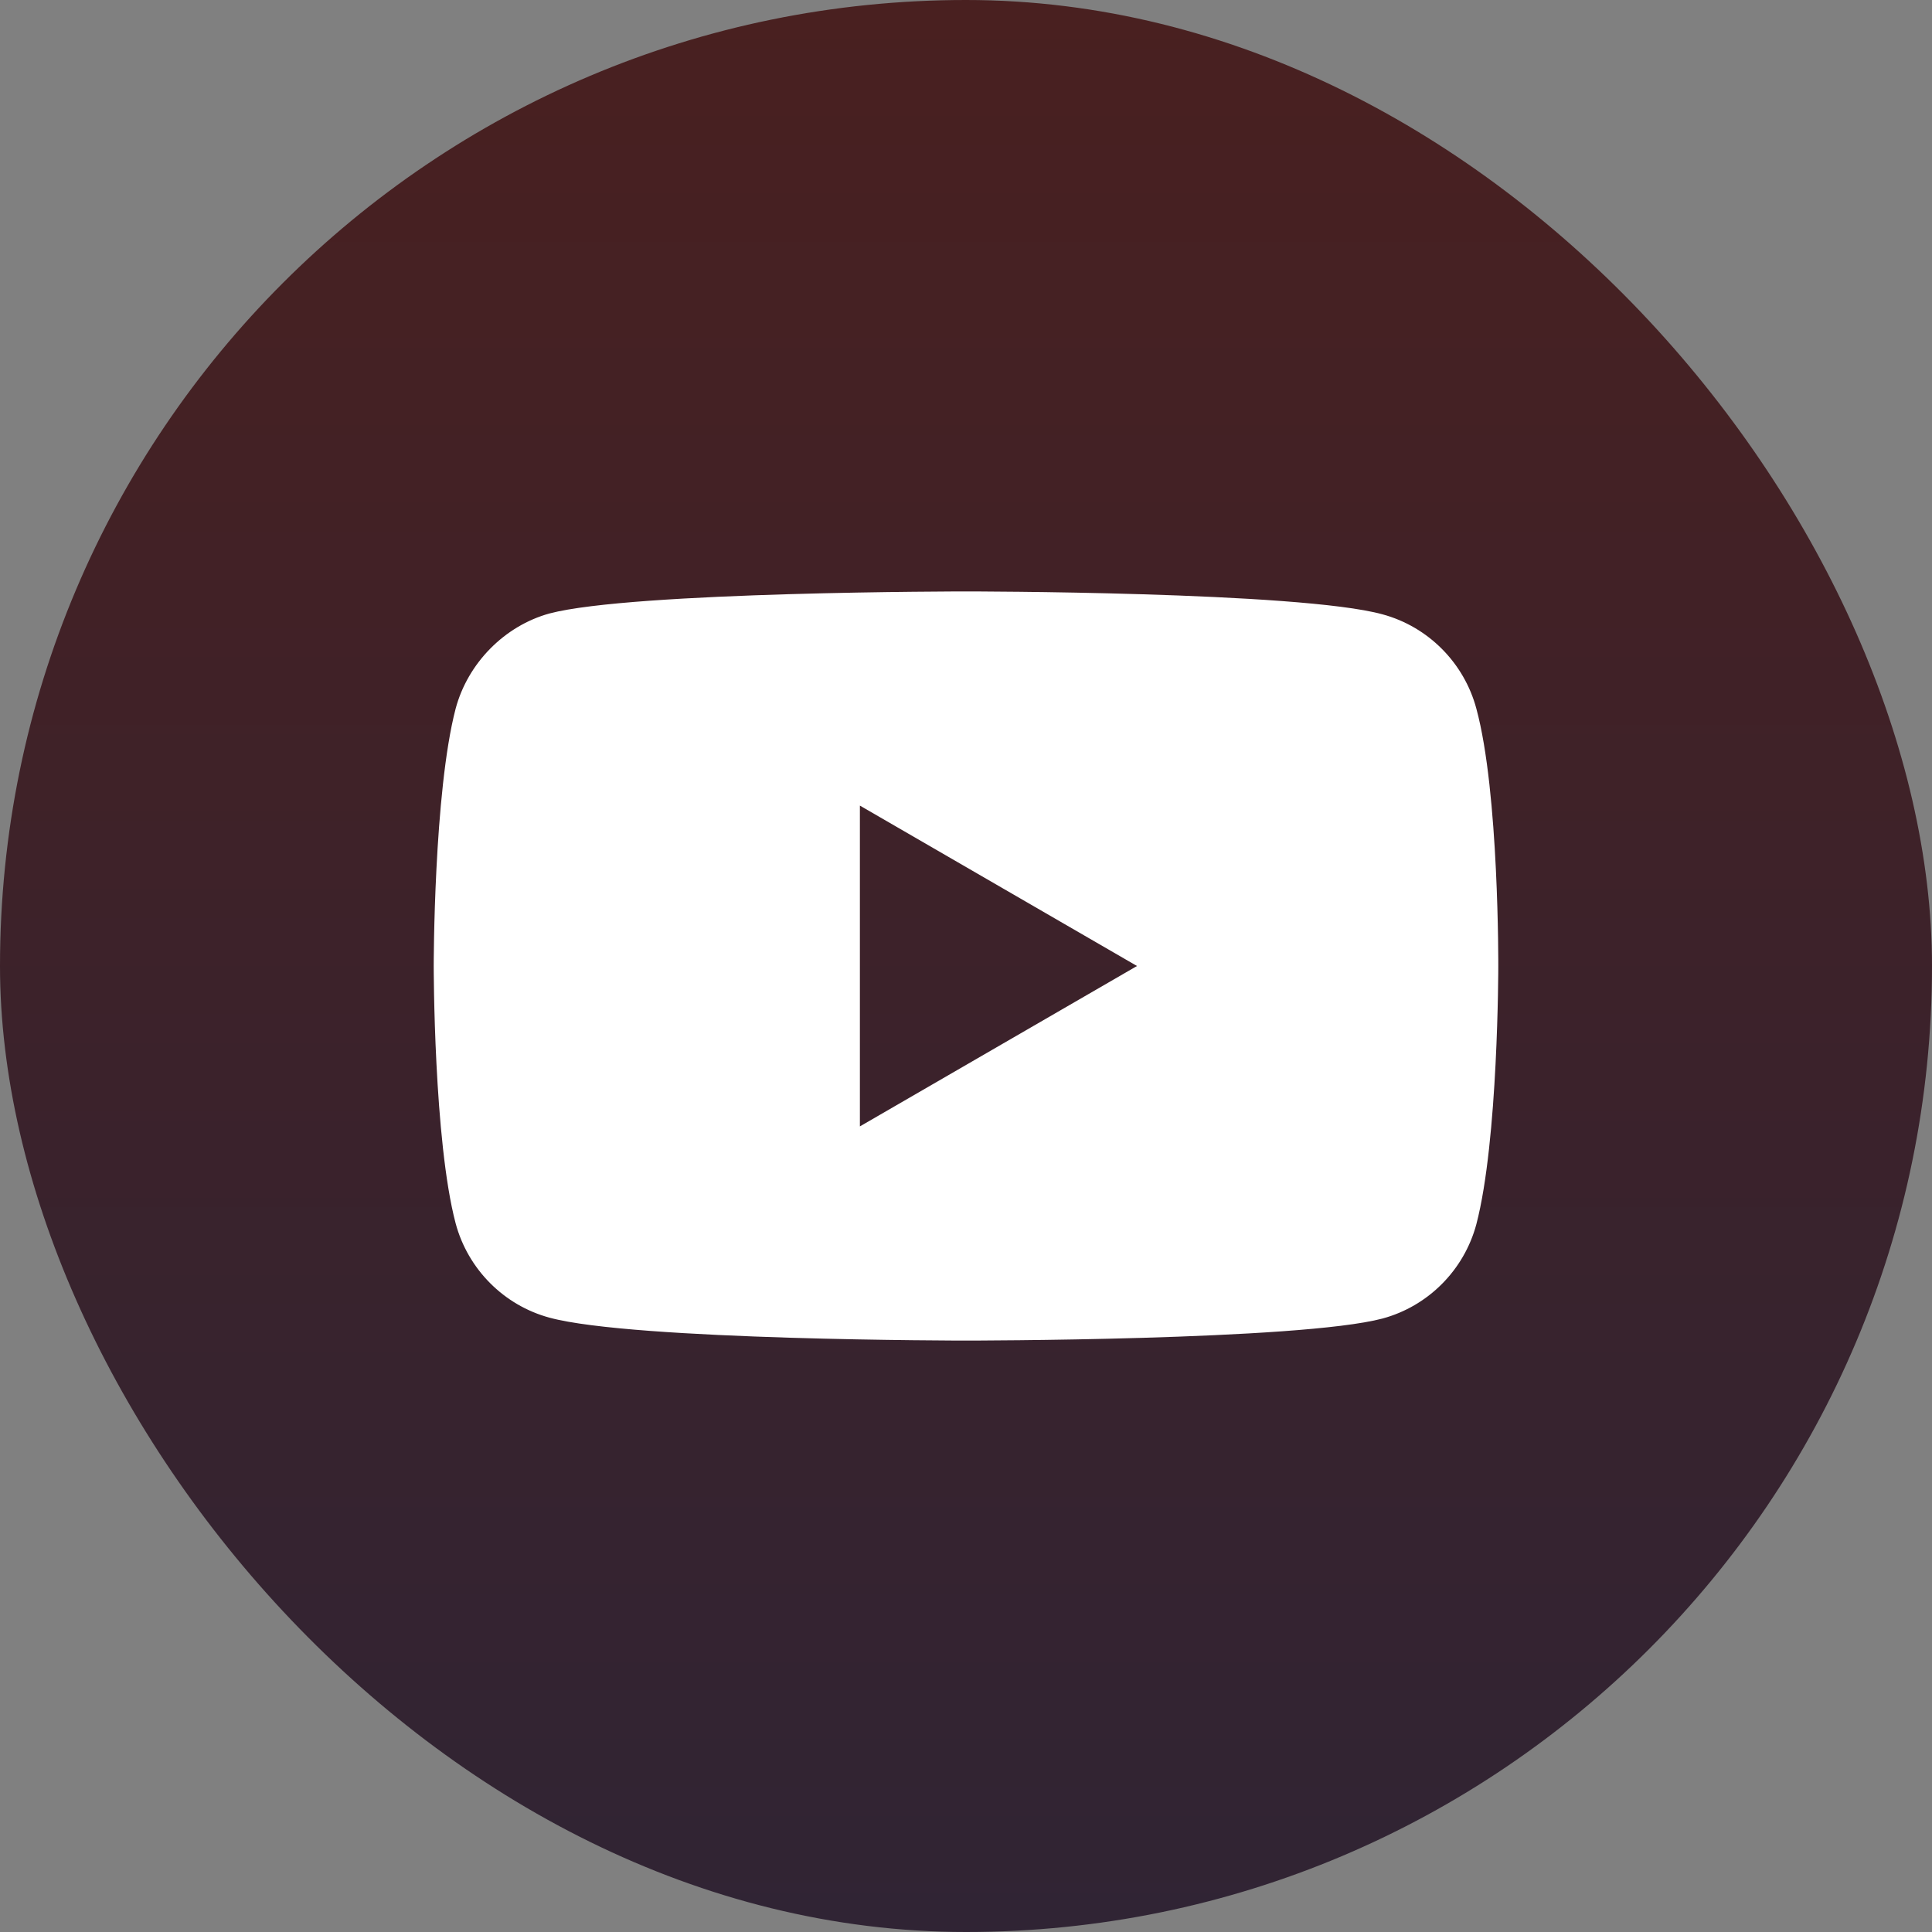 <?xml version="1.0" encoding="UTF-8"?> <svg xmlns="http://www.w3.org/2000/svg" width="49" height="49" viewBox="0 0 49 49" fill="none"><rect x="0" y="0" width="49" height="49" fill="#808080" stroke="none"/><rect width="49" height="49" rx="24.5" fill="url(#paint0_linear_60_386)"></rect><path d="M37.444 17.973C37.133 16.811 36.221 15.894 35.064 15.581C32.951 15 24.5 15 24.5 15C24.5 15 16.049 15 13.936 15.559C12.801 15.872 11.867 16.811 11.556 17.973C11 20.096 11 24.5 11 24.5C11 24.5 11 28.926 11.556 31.027C11.867 32.189 12.779 33.106 13.936 33.419C16.071 34 24.5 34 24.5 34C24.5 34 32.951 34 35.064 33.441C36.221 33.128 37.133 32.212 37.444 31.049C38 28.926 38 24.522 38 24.522C38 24.522 38.022 20.096 37.444 17.973ZM21.809 28.568V20.432L28.837 24.5L21.809 28.568Z" fill="white"></path><defs><linearGradient id="paint0_linear_60_386" x1="24.5" y1="0" x2="24.5" y2="49" gradientUnits="userSpaceOnUse"><stop stop-color="#492020"></stop><stop offset="1" stop-color="#302434"></stop></linearGradient></defs></svg> 
